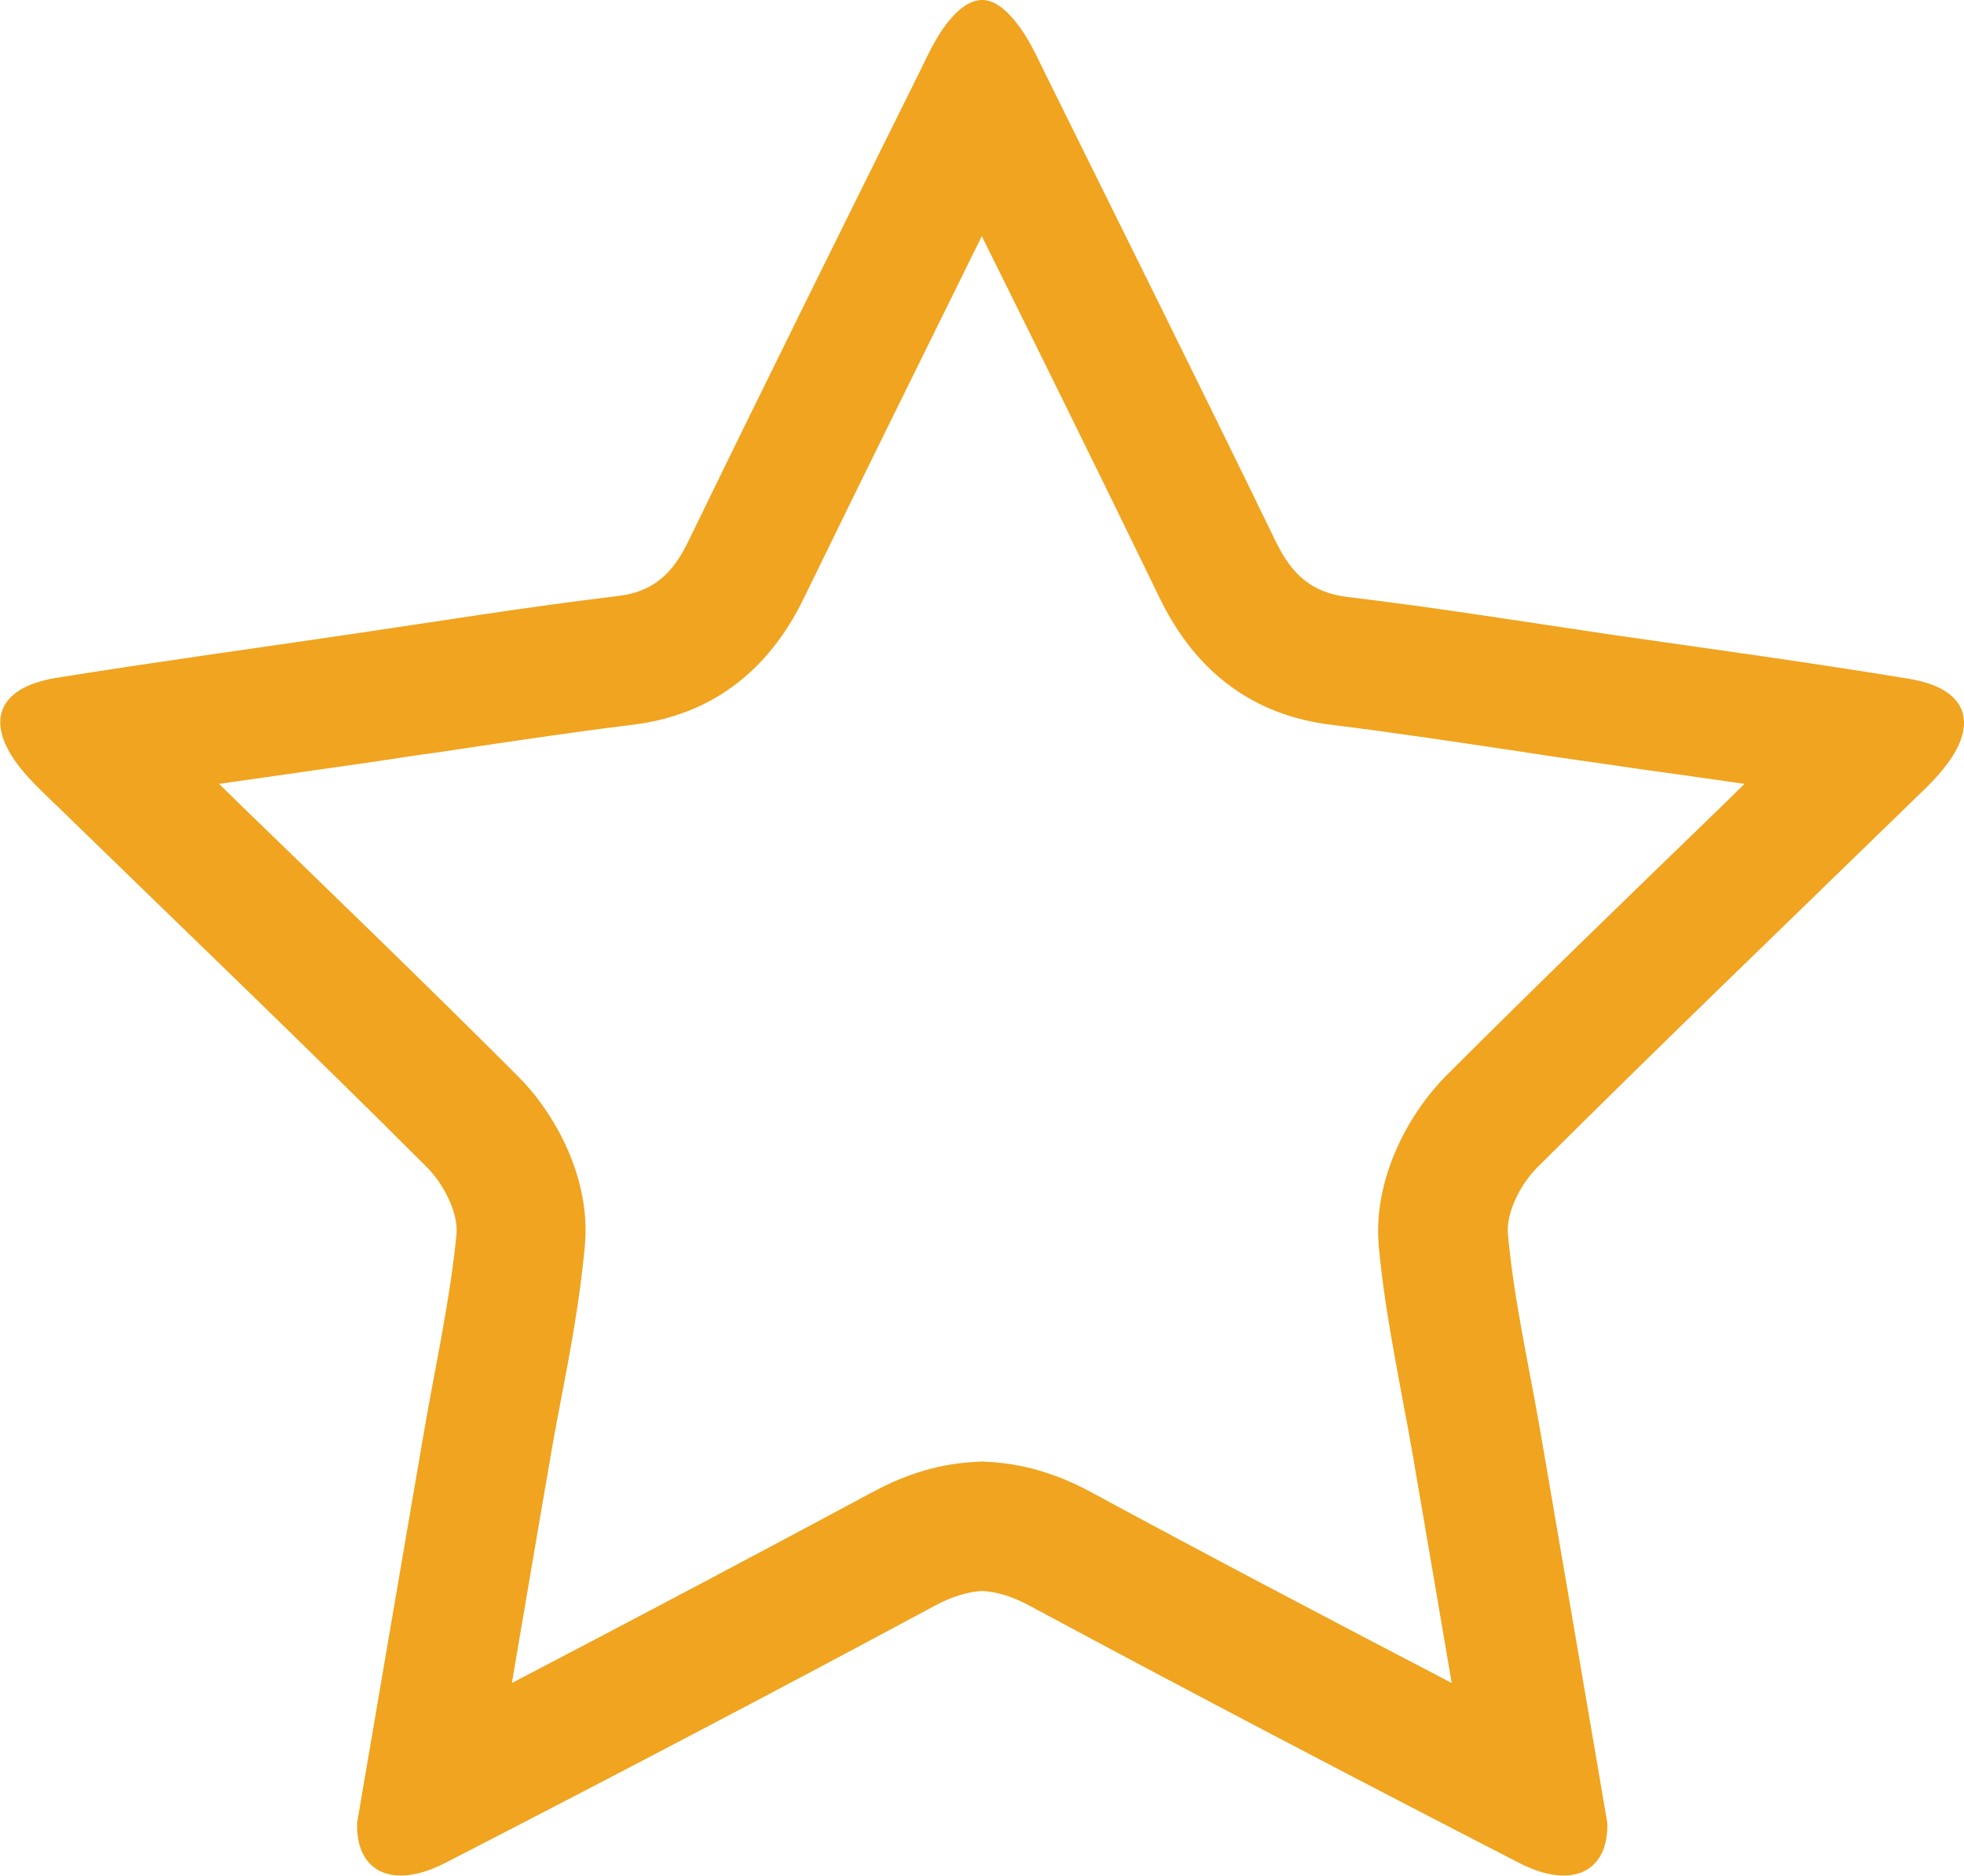 <?xml version="1.0" encoding="utf-8"?>
<!-- Generator: Adobe Illustrator 26.0.2, SVG Export Plug-In . SVG Version: 6.00 Build 0)  -->
<svg version="1.1" id="Layer_1" xmlns="http://www.w3.org/2000/svg" xmlns:xlink="http://www.w3.org/1999/xlink" x="0px" y="0px"
	 viewBox="0 0 48.23 46.07" style="enable-background:new 0 0 48.23 46.07;" xml:space="preserve">
<style type="text/css">
	.st0{fill:#F0A41F;}
</style>
<path class="st0" d="M46.88,16.67c-2.42-0.4-4.85-0.73-7.28-1.08c-2.17-0.32-4.33-0.67-6.51-0.93c-0.9-0.11-1.37-0.57-1.75-1.34
	c-1.88-3.87-3.79-7.71-5.7-11.57c-0.19-0.39-0.38-0.8-0.64-1.14C24.72,0.24,24.42,0,24.12,0c-0.31,0-0.61,0.24-0.88,0.59
	c-0.26,0.34-0.45,0.75-0.64,1.14c-1.91,3.85-3.82,7.7-5.7,11.57c-0.38,0.78-0.85,1.24-1.75,1.34c-2.17,0.26-4.34,0.61-6.51,0.93
	c-2.43,0.36-4.86,0.69-7.28,1.08c-1.49,0.25-1.76,1.17-0.76,2.33c0.26,0.3,0.55,0.57,0.83,0.84c3.02,2.94,6.07,5.86,9.05,8.84
	c0.41,0.41,0.78,1.12,0.73,1.65c-0.16,1.65-0.53,3.28-0.81,4.92c-0.54,3.15-1.08,6.3-1.63,9.53c-0.04,1.19,0.85,1.67,2.18,0.98
	c4.02-2.07,8.03-4.17,12.01-6.31c0.41-0.22,0.79-0.34,1.16-0.36c0.37,0.02,0.75,0.14,1.16,0.36c3.98,2.14,7.99,4.24,12.01,6.31
	c1.33,0.69,2.22,0.21,2.18-0.98c-0.55-3.23-1.09-6.38-1.63-9.53c-0.28-1.64-0.66-3.27-0.81-4.92c-0.05-0.53,0.32-1.25,0.73-1.65
	c2.99-2.98,6.03-5.9,9.05-8.84c0.28-0.28,0.58-0.54,0.83-0.84C48.64,17.83,48.36,16.91,46.88,16.67z M42.32,19.76
	c-2.24,2.17-4.56,4.41-6.81,6.66c-0.86,0.86-1.81,2.48-1.65,4.2c0.12,1.3,0.36,2.53,0.58,3.73c0.09,0.47,0.18,0.95,0.26,1.42
	c0.32,1.85,0.63,3.7,0.95,5.56c-3.22-1.68-6.15-3.22-8.88-4.7c-0.84-0.45-1.67-0.69-2.51-0.73l-0.15-0.01l-0.15,0.01
	c-0.85,0.04-1.67,0.28-2.51,0.73c-2.74,1.47-5.66,3.02-8.88,4.7c0.32-1.87,0.63-3.72,0.95-5.56c0.08-0.48,0.17-0.95,0.26-1.42
	c0.23-1.2,0.46-2.43,0.58-3.73c0.17-1.72-0.78-3.34-1.65-4.2c-2.25-2.25-4.57-4.49-6.81-6.66c-0.17-0.17-0.35-0.34-0.52-0.51
	c0.56-0.08,1.13-0.16,1.68-0.24c0.68-0.1,1.35-0.19,2.03-0.29c0.59-0.09,1.18-0.18,1.77-0.26c1.53-0.23,3.12-0.47,4.66-0.66
	c1.91-0.23,3.33-1.28,4.22-3.11c1.44-2.96,2.93-5.97,4.37-8.89c1.45,2.92,2.93,5.92,4.37,8.89c0.89,1.83,2.31,2.88,4.22,3.11
	c1.54,0.19,3.12,0.43,4.66,0.66c0.59,0.09,1.18,0.18,1.77,0.26c0.68,0.1,1.35,0.2,2.03,0.29c0.56,0.08,1.12,0.16,1.68,0.24
	C42.67,19.42,42.49,19.59,42.32,19.76z"/>
</svg>
